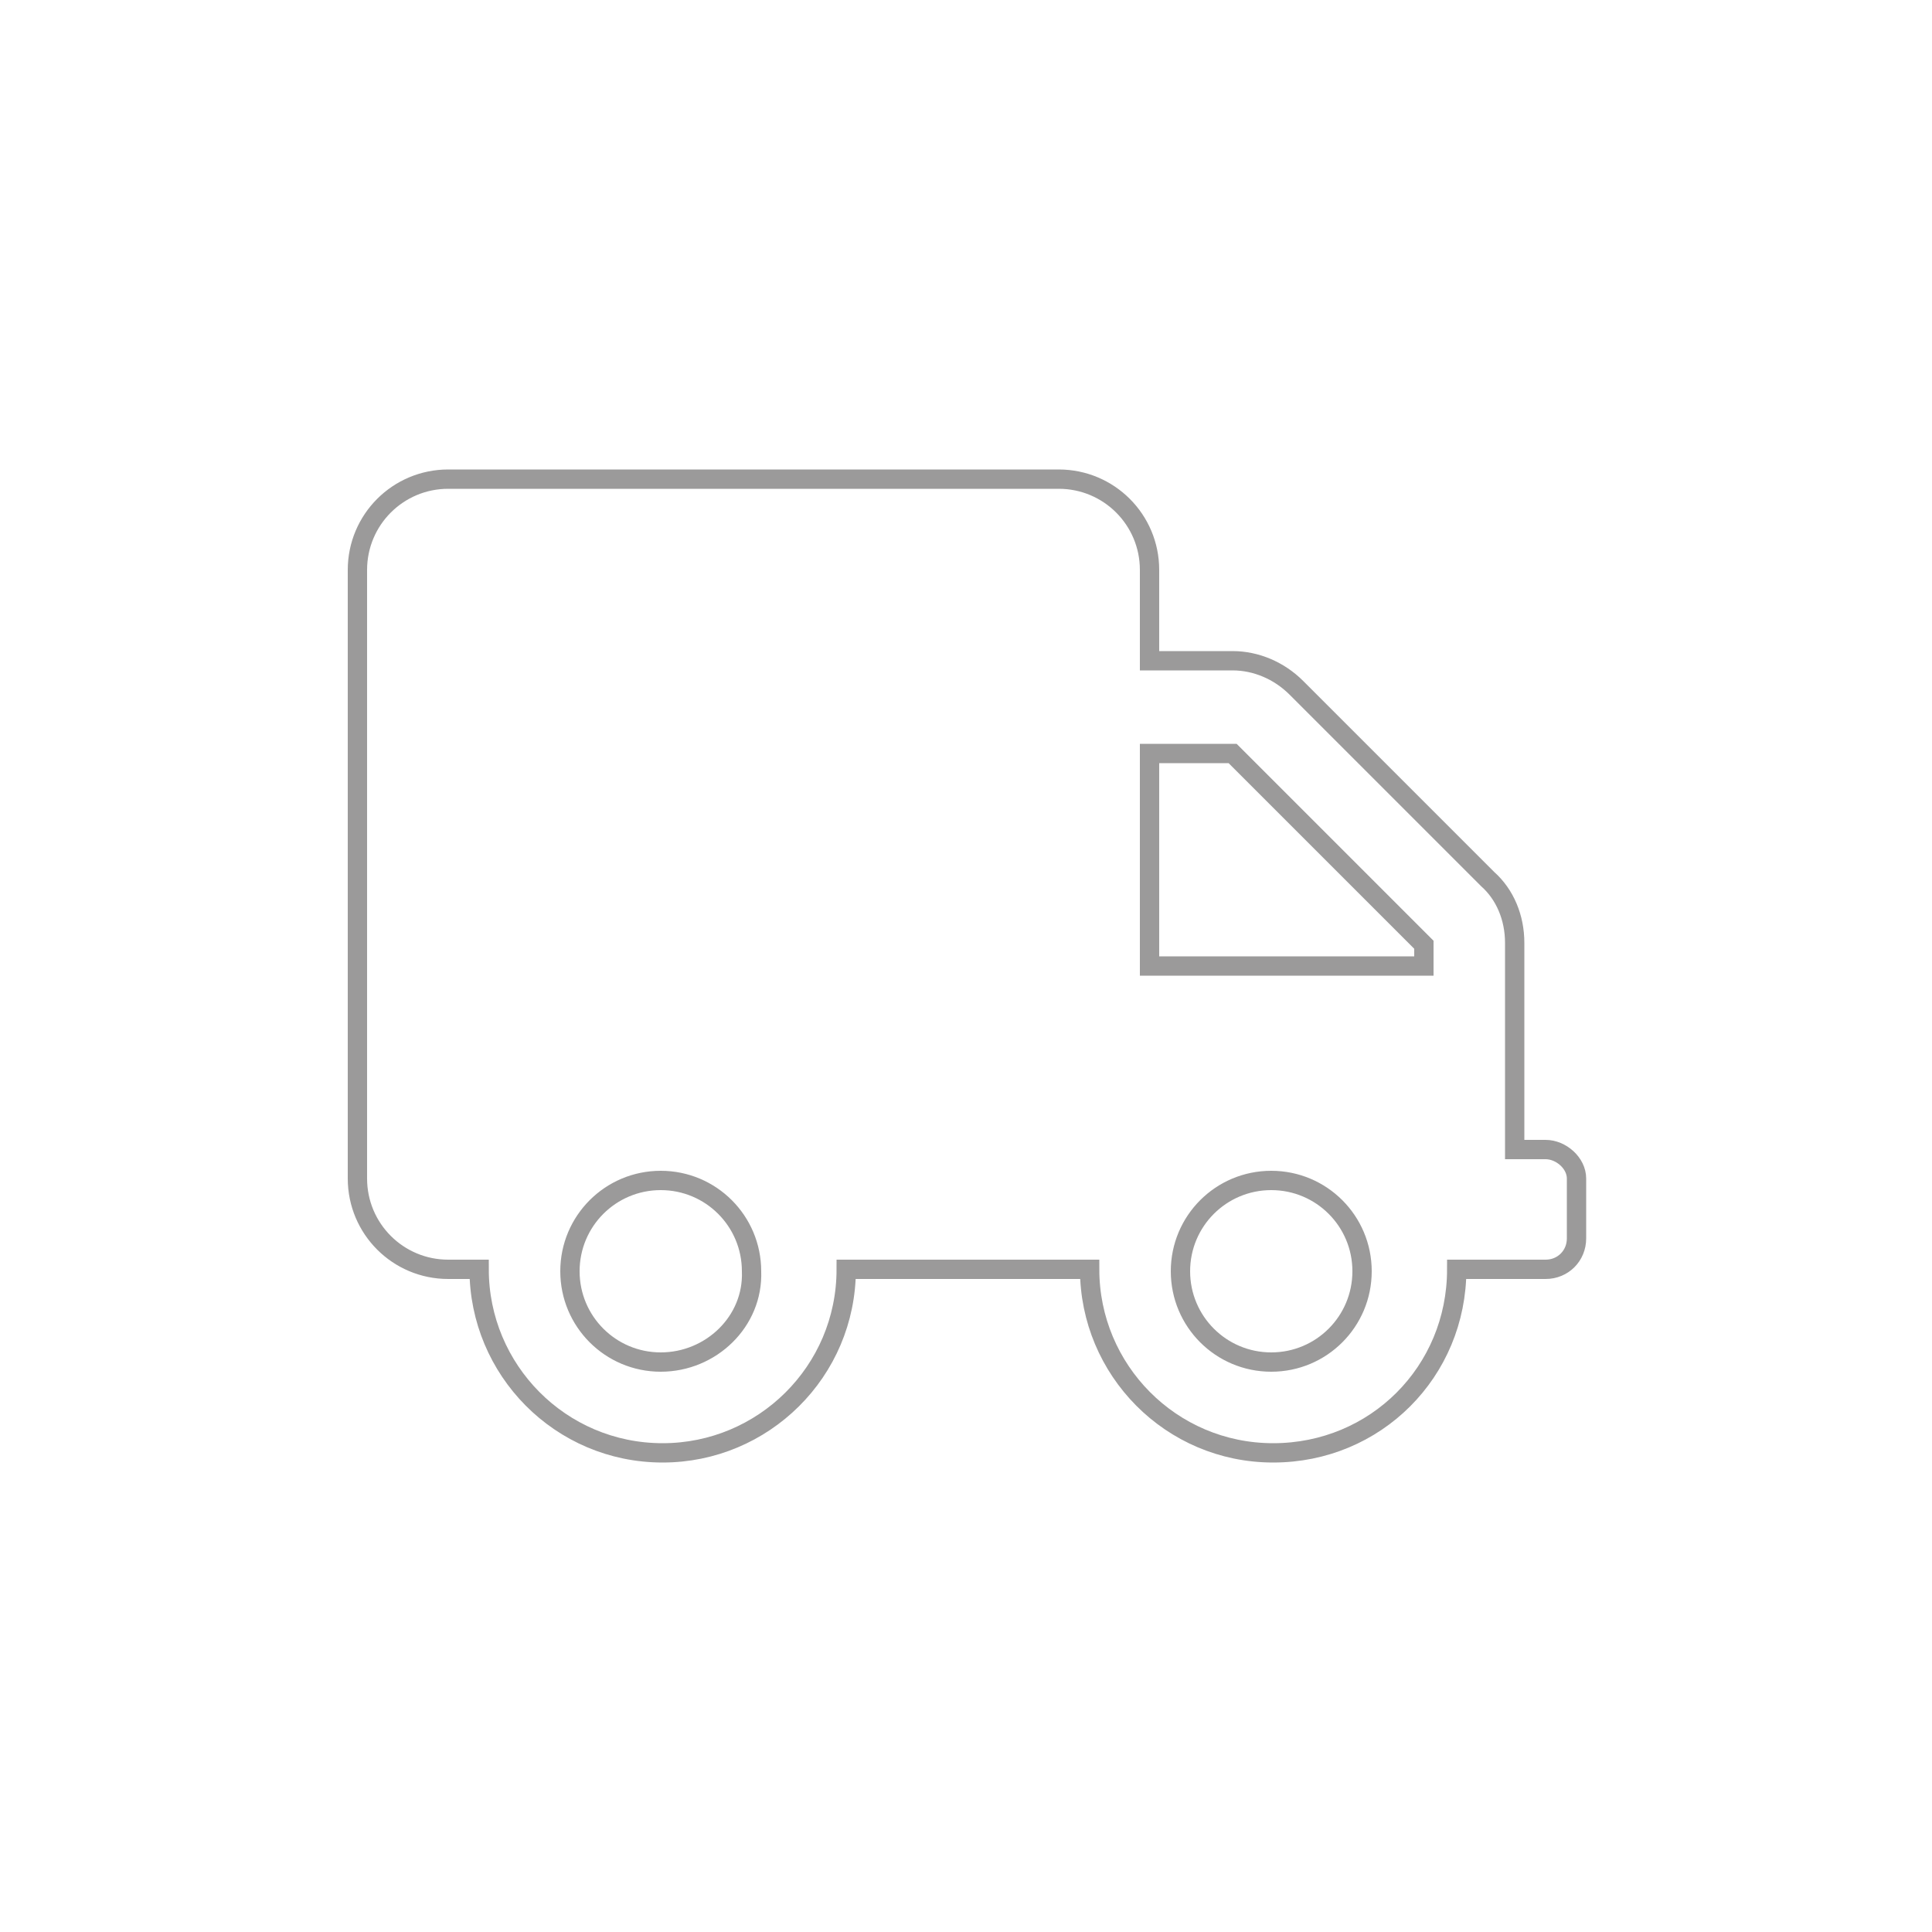 <?xml version="1.0" encoding="utf-8"?>
<!-- Generator: Adobe Illustrator 25.3.1, SVG Export Plug-In . SVG Version: 6.00 Build 0)  -->
<svg version="1.1" id="Layer_1" xmlns="http://www.w3.org/2000/svg" xmlns:xlink="http://www.w3.org/1999/xlink" x="0px" y="0px"
	 viewBox="0 0 100 100" style="enable-background:new 0 0 100 100;" xml:space="preserve">
<style type="text/css">
	.st0{display:none;fill:none;stroke:#9B9A9A;stroke-miterlimit:10;}
	.st1{fill:none;stroke:#9B9A9A;stroke-miterlimit:10;}
</style>
<path class="st0" d="M60.7,46.1l-19.1-5.6c-2.2-0.6-3.8-2.7-3.8-5c0-2.9,2.3-5.2,5.2-5.2h11.7c2.2,0,4.3,0.7,6.1,1.9
	c1.1,0.7,2.5,0.5,3.5-0.4l6.2-6c1.3-1.2,1.1-3.3-0.3-4.3c-4.3-3.4-9.7-5.3-15.3-5.3V7.6c0-1.6-1.3-2.8-2.8-2.8h-5.7
	c-1.6,0-2.8,1.3-2.8,2.8v8.5h-0.4c-11.3,0-20.3,9.7-19.3,21.2c0.7,8.2,7,14.8,14.8,17.1l18.1,5.3c2.2,0.7,3.8,2.7,3.8,5
	c0,2.9-2.3,5.2-5.2,5.2H43.5c-2.2,0-4.3-0.7-6.1-1.9c-1.1-0.7-2.5-0.5-3.5,0.4l-6.2,6c-1.3,1.2-1.1,3.3,0.3,4.3
	c4.3,3.4,9.7,5.3,15.3,5.3v8.5c0,1.6,1.3,2.8,2.8,2.8H52c1.6,0,2.8-1.3,2.8-2.8V84c8.2-0.2,16-5.1,18.7-12.9
	C77.3,60.2,70.9,49,60.7,46.1L60.7,46.1z"/>
<path class="st1" d="M80,59.5h-1.6V48.8c0-1.3-0.5-2.5-1.4-3.3l-9.9-9.9c-0.9-0.9-2.1-1.4-3.3-1.4h-4.3v-4.7c0-2.6-2.1-4.7-4.7-4.7
	H23.2c-2.6,0-4.7,2.1-4.7,4.7V61c0,2.6,2.1,4.7,4.7,4.7h1.6c0,5.2,4.2,9.5,9.5,9.5c5.2,0,9.5-4.2,9.5-9.5h12.6
	c0,5.2,4.2,9.5,9.5,9.5s9.5-4.2,9.5-9.5H80c0.9,0,1.6-0.7,1.6-1.6V61C81.6,60.2,80.8,59.5,80,59.5z M34.2,70.5
	c-2.6,0-4.7-2.1-4.7-4.7c0-2.6,2.1-4.7,4.7-4.7s4.7,2.1,4.7,4.7C39,68.4,36.8,70.5,34.2,70.5z M65.8,70.5c-2.6,0-4.7-2.1-4.7-4.7
	c0-2.6,2.1-4.7,4.7-4.7c2.6,0,4.7,2.1,4.7,4.7C70.5,68.4,68.4,70.5,65.8,70.5z M73.7,50H59.5V39h4.3l9.9,9.9V50z"/>
</svg>
